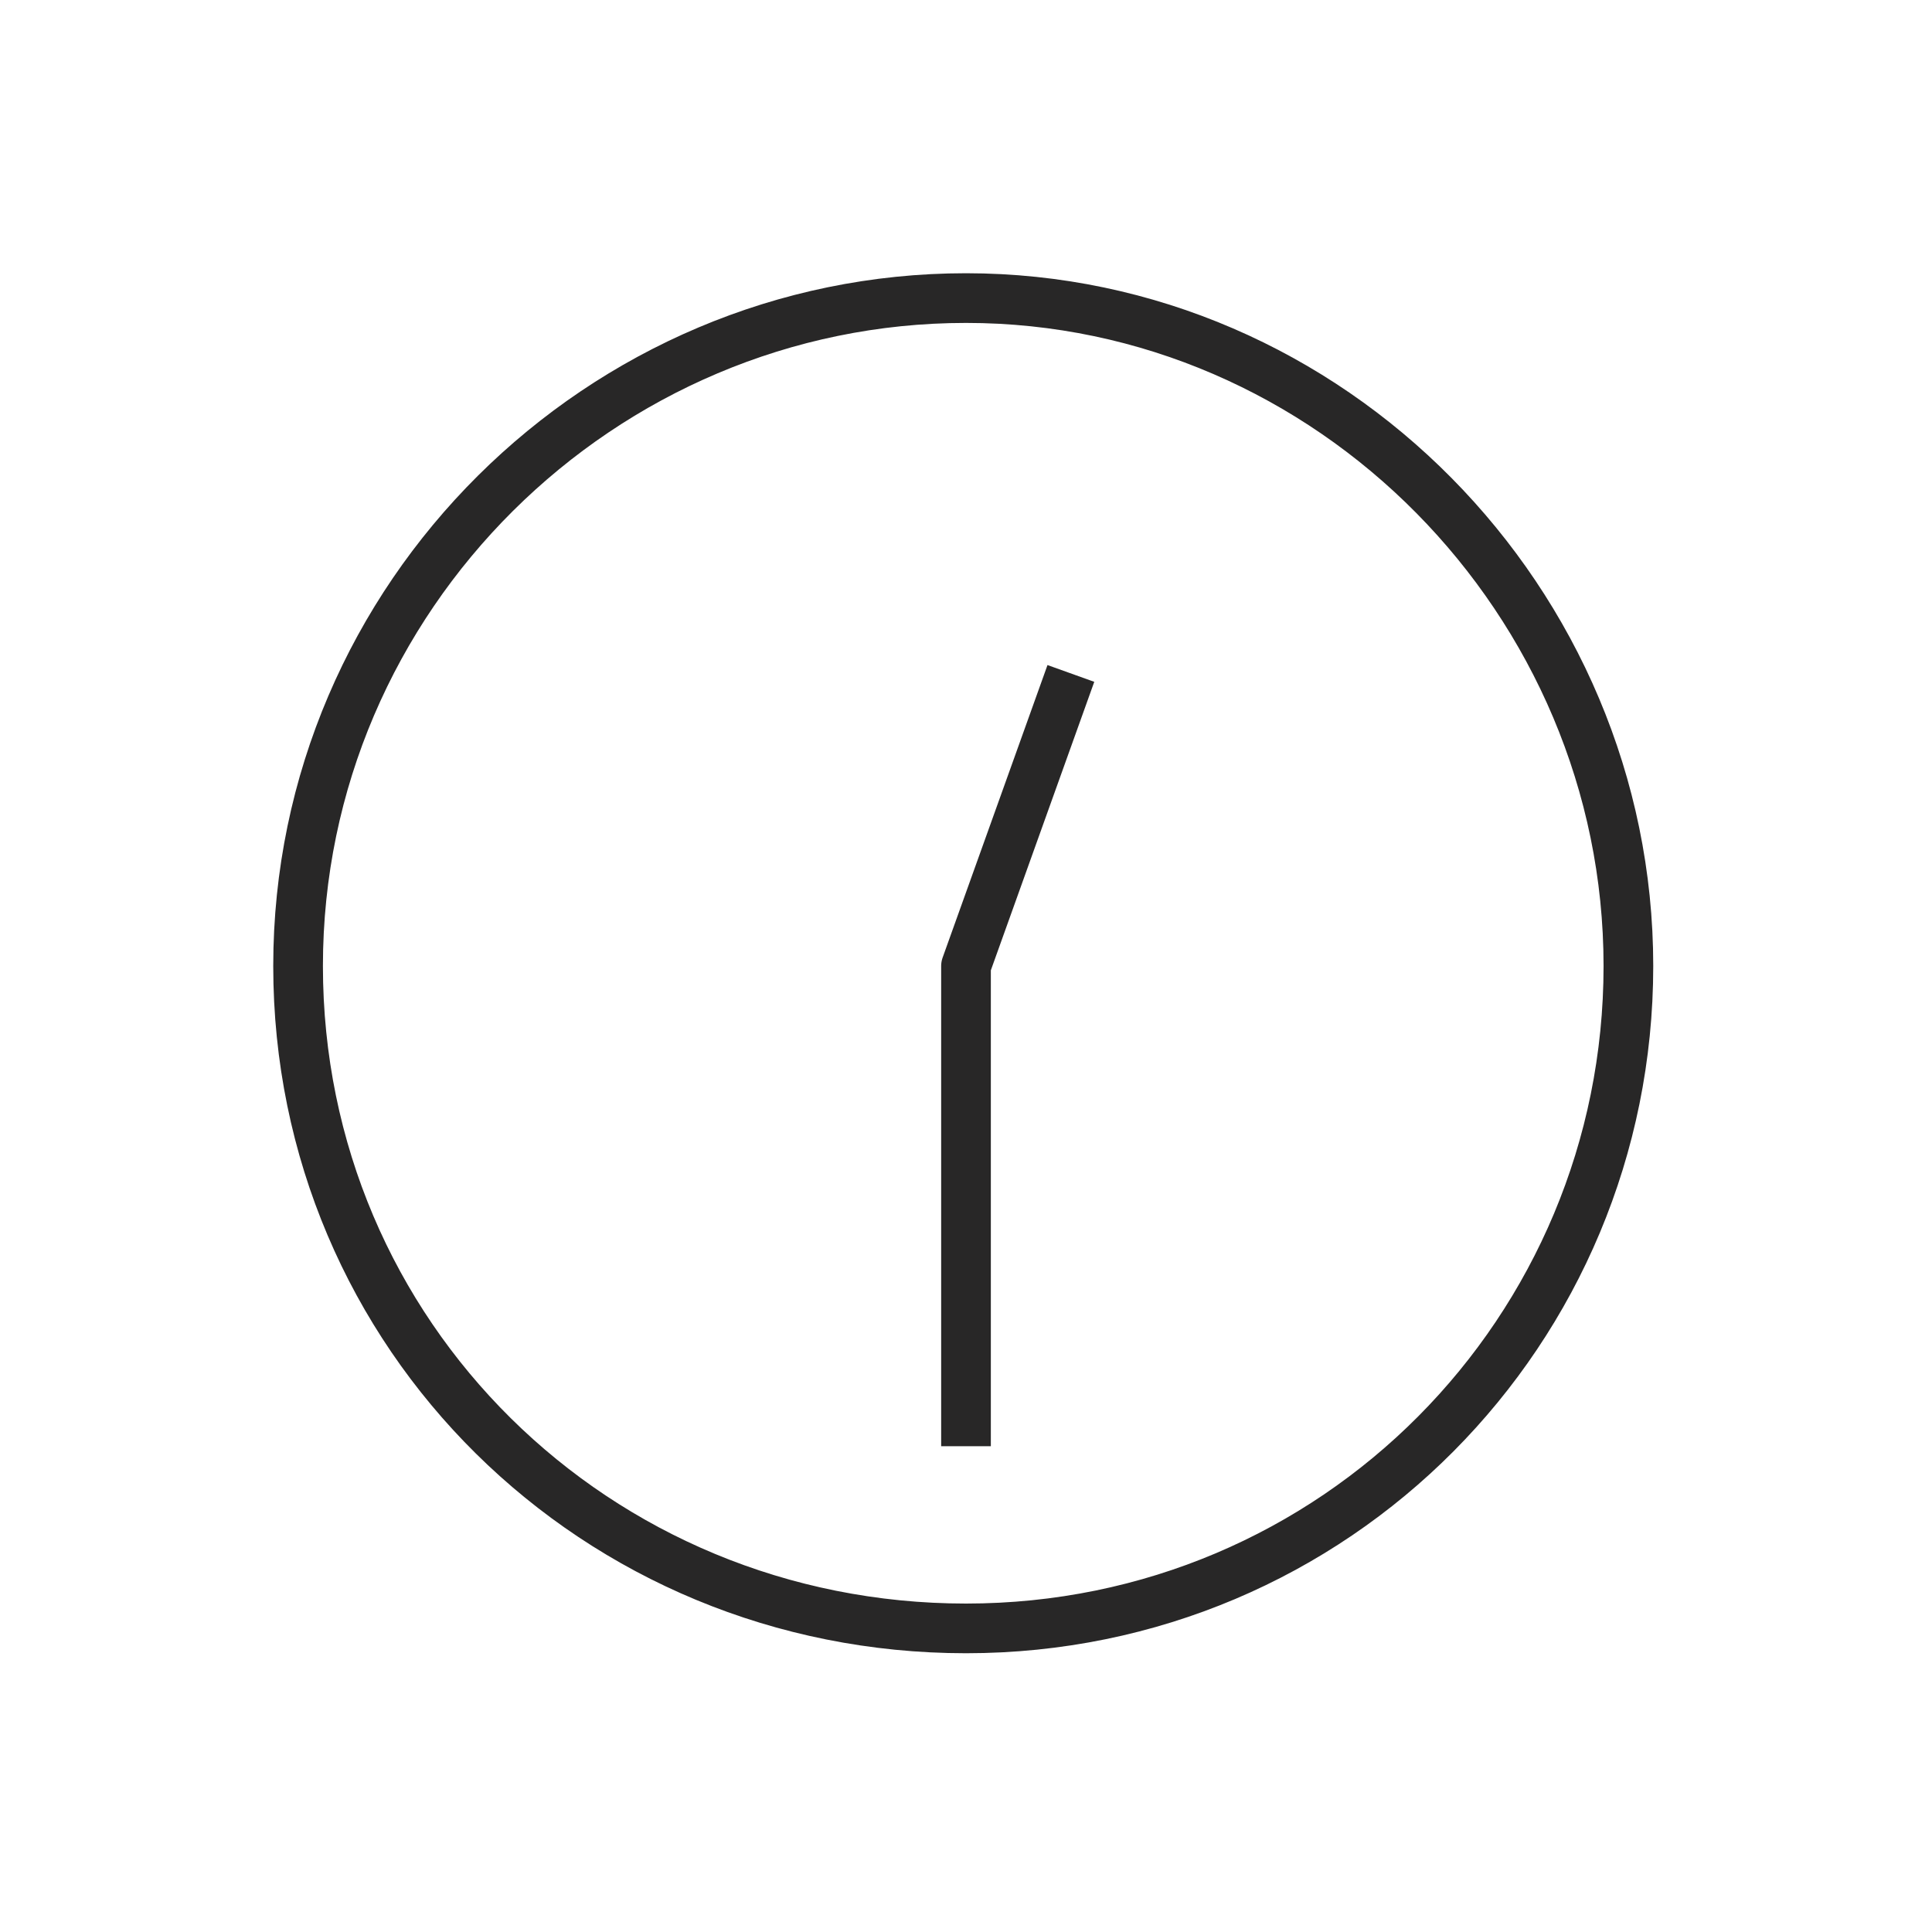 <?xml version="1.0" encoding="UTF-8"?> <svg xmlns="http://www.w3.org/2000/svg" version="1.1" viewBox="0 0 35 35"><defs><style> .cls-1 { fill: none; stroke: #282727; stroke-linejoin: round; stroke-width: .9px; } </style></defs><g><g id="Layer_1"><g id="Layer_1-2" data-name="Layer_1"><path class="cls-1" d="M62.4,13.1l-3.9,4.4v8.7M70.6,17.5c0-6.6-5.4-12.1-12-12.1s-12.1,5.4-12.1,12.1,5.4,12,12.1,12,12-5.4,12-12Z"></path></g><g id="Layer_1-3" data-name="Layer_1"><path class="cls-1" d="M19.4,12.2l-1.9,5.3v8.7M29.5,17.5c0-6.6-5.4-12.1-12-12.1s-12.1,5.4-12.1,12.1,5.4,12,12.1,12,12-5.4,12-12Z"></path></g></g></g></svg> 